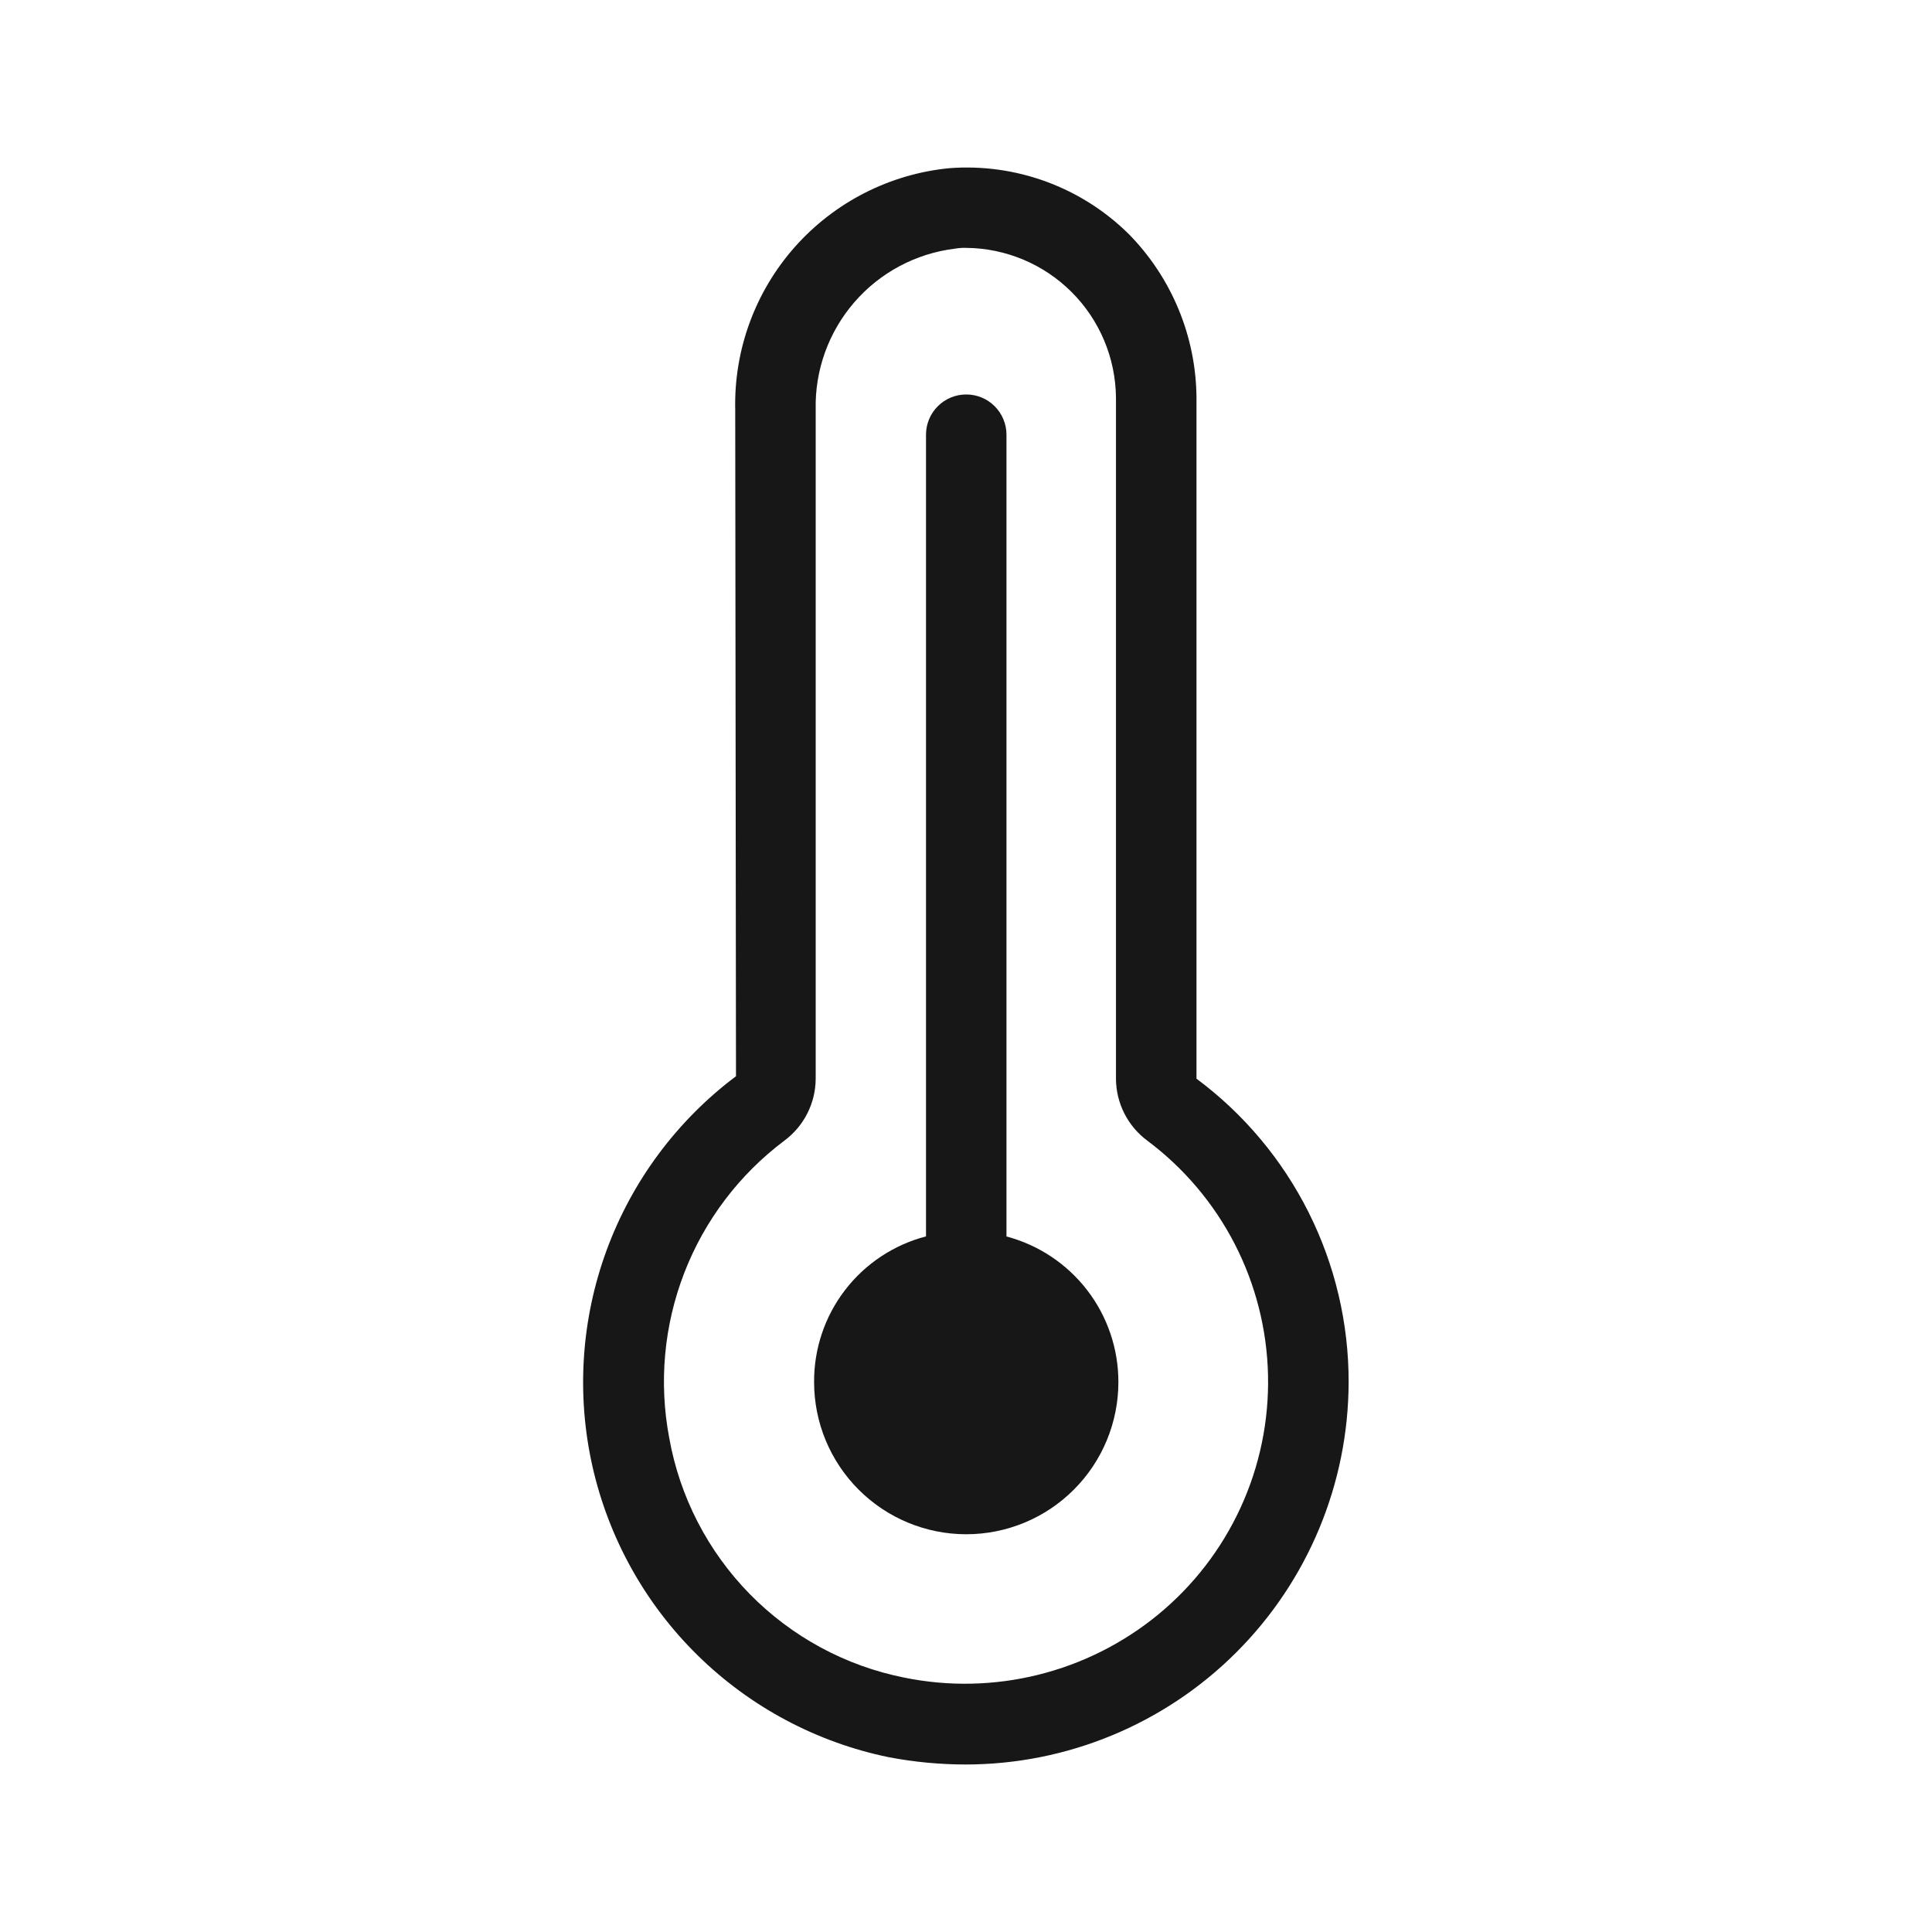 <svg width="40" height="40" viewBox="0 0 40 40" fill="none" xmlns="http://www.w3.org/2000/svg">
<path d="M24.772 22.333V8.232C24.762 6.965 24.26 5.752 23.372 4.848C22.886 4.367 22.303 3.996 21.662 3.761C21.021 3.525 20.336 3.43 19.655 3.482C18.422 3.602 17.28 4.185 16.457 5.112C15.635 6.039 15.194 7.243 15.222 8.482L15.238 22.282C14.018 23.198 13.088 24.448 12.561 25.88C12.034 27.312 11.931 28.866 12.265 30.355C12.6 31.844 13.357 33.205 14.446 34.274C15.535 35.343 16.91 36.075 18.405 36.382C18.927 36.481 19.457 36.531 19.988 36.532C22.09 36.532 24.105 35.699 25.593 34.214C27.08 32.73 27.918 30.716 27.922 28.615C27.924 27.395 27.64 26.191 27.093 25.1C26.546 24.009 25.751 23.061 24.772 22.333ZM23.972 33.433C23.248 34.026 22.401 34.45 21.493 34.675C20.585 34.9 19.638 34.92 18.722 34.733C17.505 34.491 16.39 33.887 15.521 33.001C14.653 32.115 14.072 30.988 13.855 29.767C13.638 28.621 13.747 27.438 14.168 26.351C14.589 25.264 15.306 24.317 16.238 23.617C16.439 23.468 16.602 23.275 16.715 23.052C16.828 22.829 16.887 22.583 16.888 22.333V8.482C16.869 7.667 17.154 6.875 17.687 6.259C18.22 5.642 18.963 5.247 19.772 5.148C19.849 5.135 19.927 5.129 20.005 5.132C20.825 5.139 21.609 5.469 22.188 6.048C22.768 6.628 23.097 7.412 23.105 8.232V22.333C23.106 22.583 23.165 22.829 23.278 23.052C23.391 23.275 23.554 23.468 23.755 23.617C24.512 24.183 25.131 24.915 25.564 25.756C25.997 26.598 26.232 27.526 26.253 28.472C26.274 29.418 26.08 30.356 25.684 31.216C25.289 32.075 24.703 32.834 23.972 33.433Z" fill="#171717"/>
<path d="M23.155 28.615C23.155 29.45 22.823 30.252 22.232 30.842C21.642 31.433 20.84 31.765 20.005 31.765C19.17 31.765 18.368 31.433 17.778 30.842C17.187 30.252 16.855 29.45 16.855 28.615C16.851 27.926 17.076 27.255 17.496 26.709C17.915 26.163 18.505 25.772 19.172 25.598V9C19.172 8.779 19.259 8.567 19.416 8.411C19.572 8.254 19.784 8.167 20.005 8.167C20.226 8.167 20.438 8.254 20.594 8.411C20.75 8.567 20.838 8.779 20.838 9V25.6C21.503 25.776 22.091 26.168 22.51 26.713C22.929 27.258 23.156 27.927 23.155 28.615Z" fill="#171717"/>
</svg>
